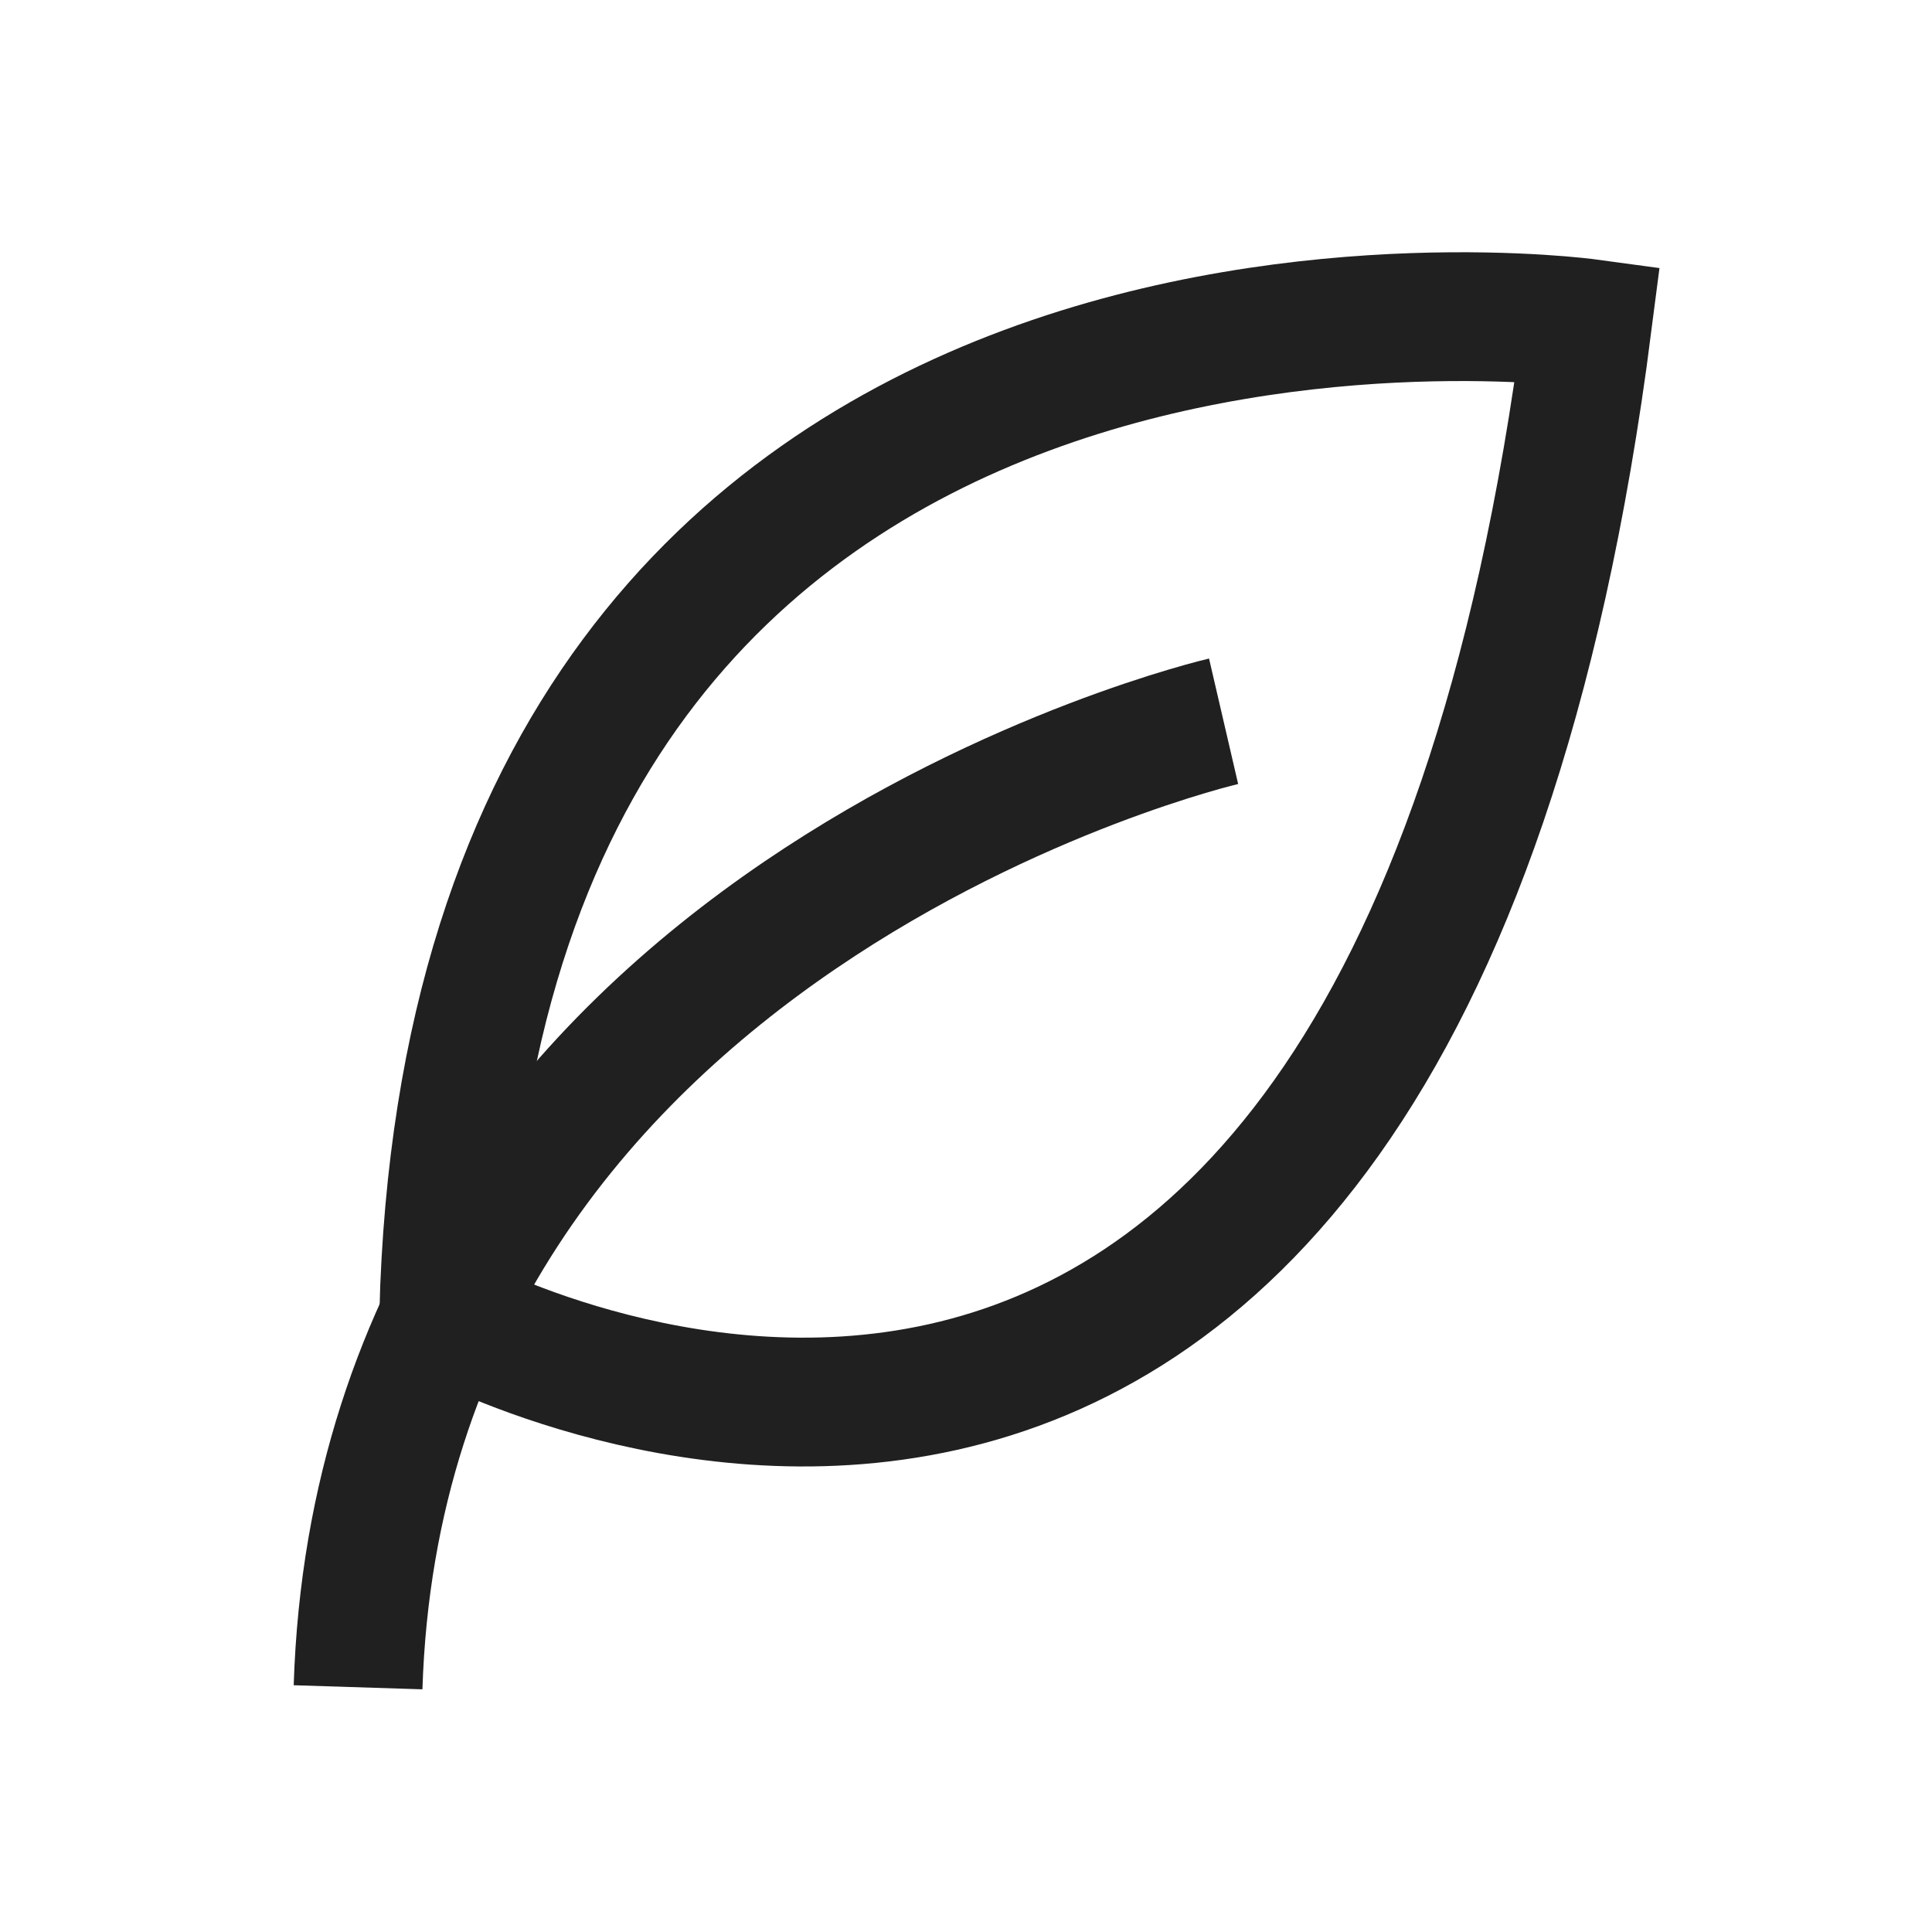 <?xml version="1.0" encoding="UTF-8"?>
<svg id="f1fd8431-1abb-40d7-bca8-3a17b4dec270" xmlns="http://www.w3.org/2000/svg" viewBox="0 0 30 30">
  <defs>
    <style>
      .cls-1 {
        fill: none;
        stroke: #202020;
        stroke-miterlimit: 10;
        stroke-width: 2px;
      }
    </style>
  </defs>
  <path class="cls-1" d="m24.65,5.02S7.34,2.67,6.89,20.41c0,0,14.74,8.14,17.76-15.39Z"/>
  <path class="cls-1" d="m19,11.2s-13.06,3.03-13.44,15"/>
</svg>